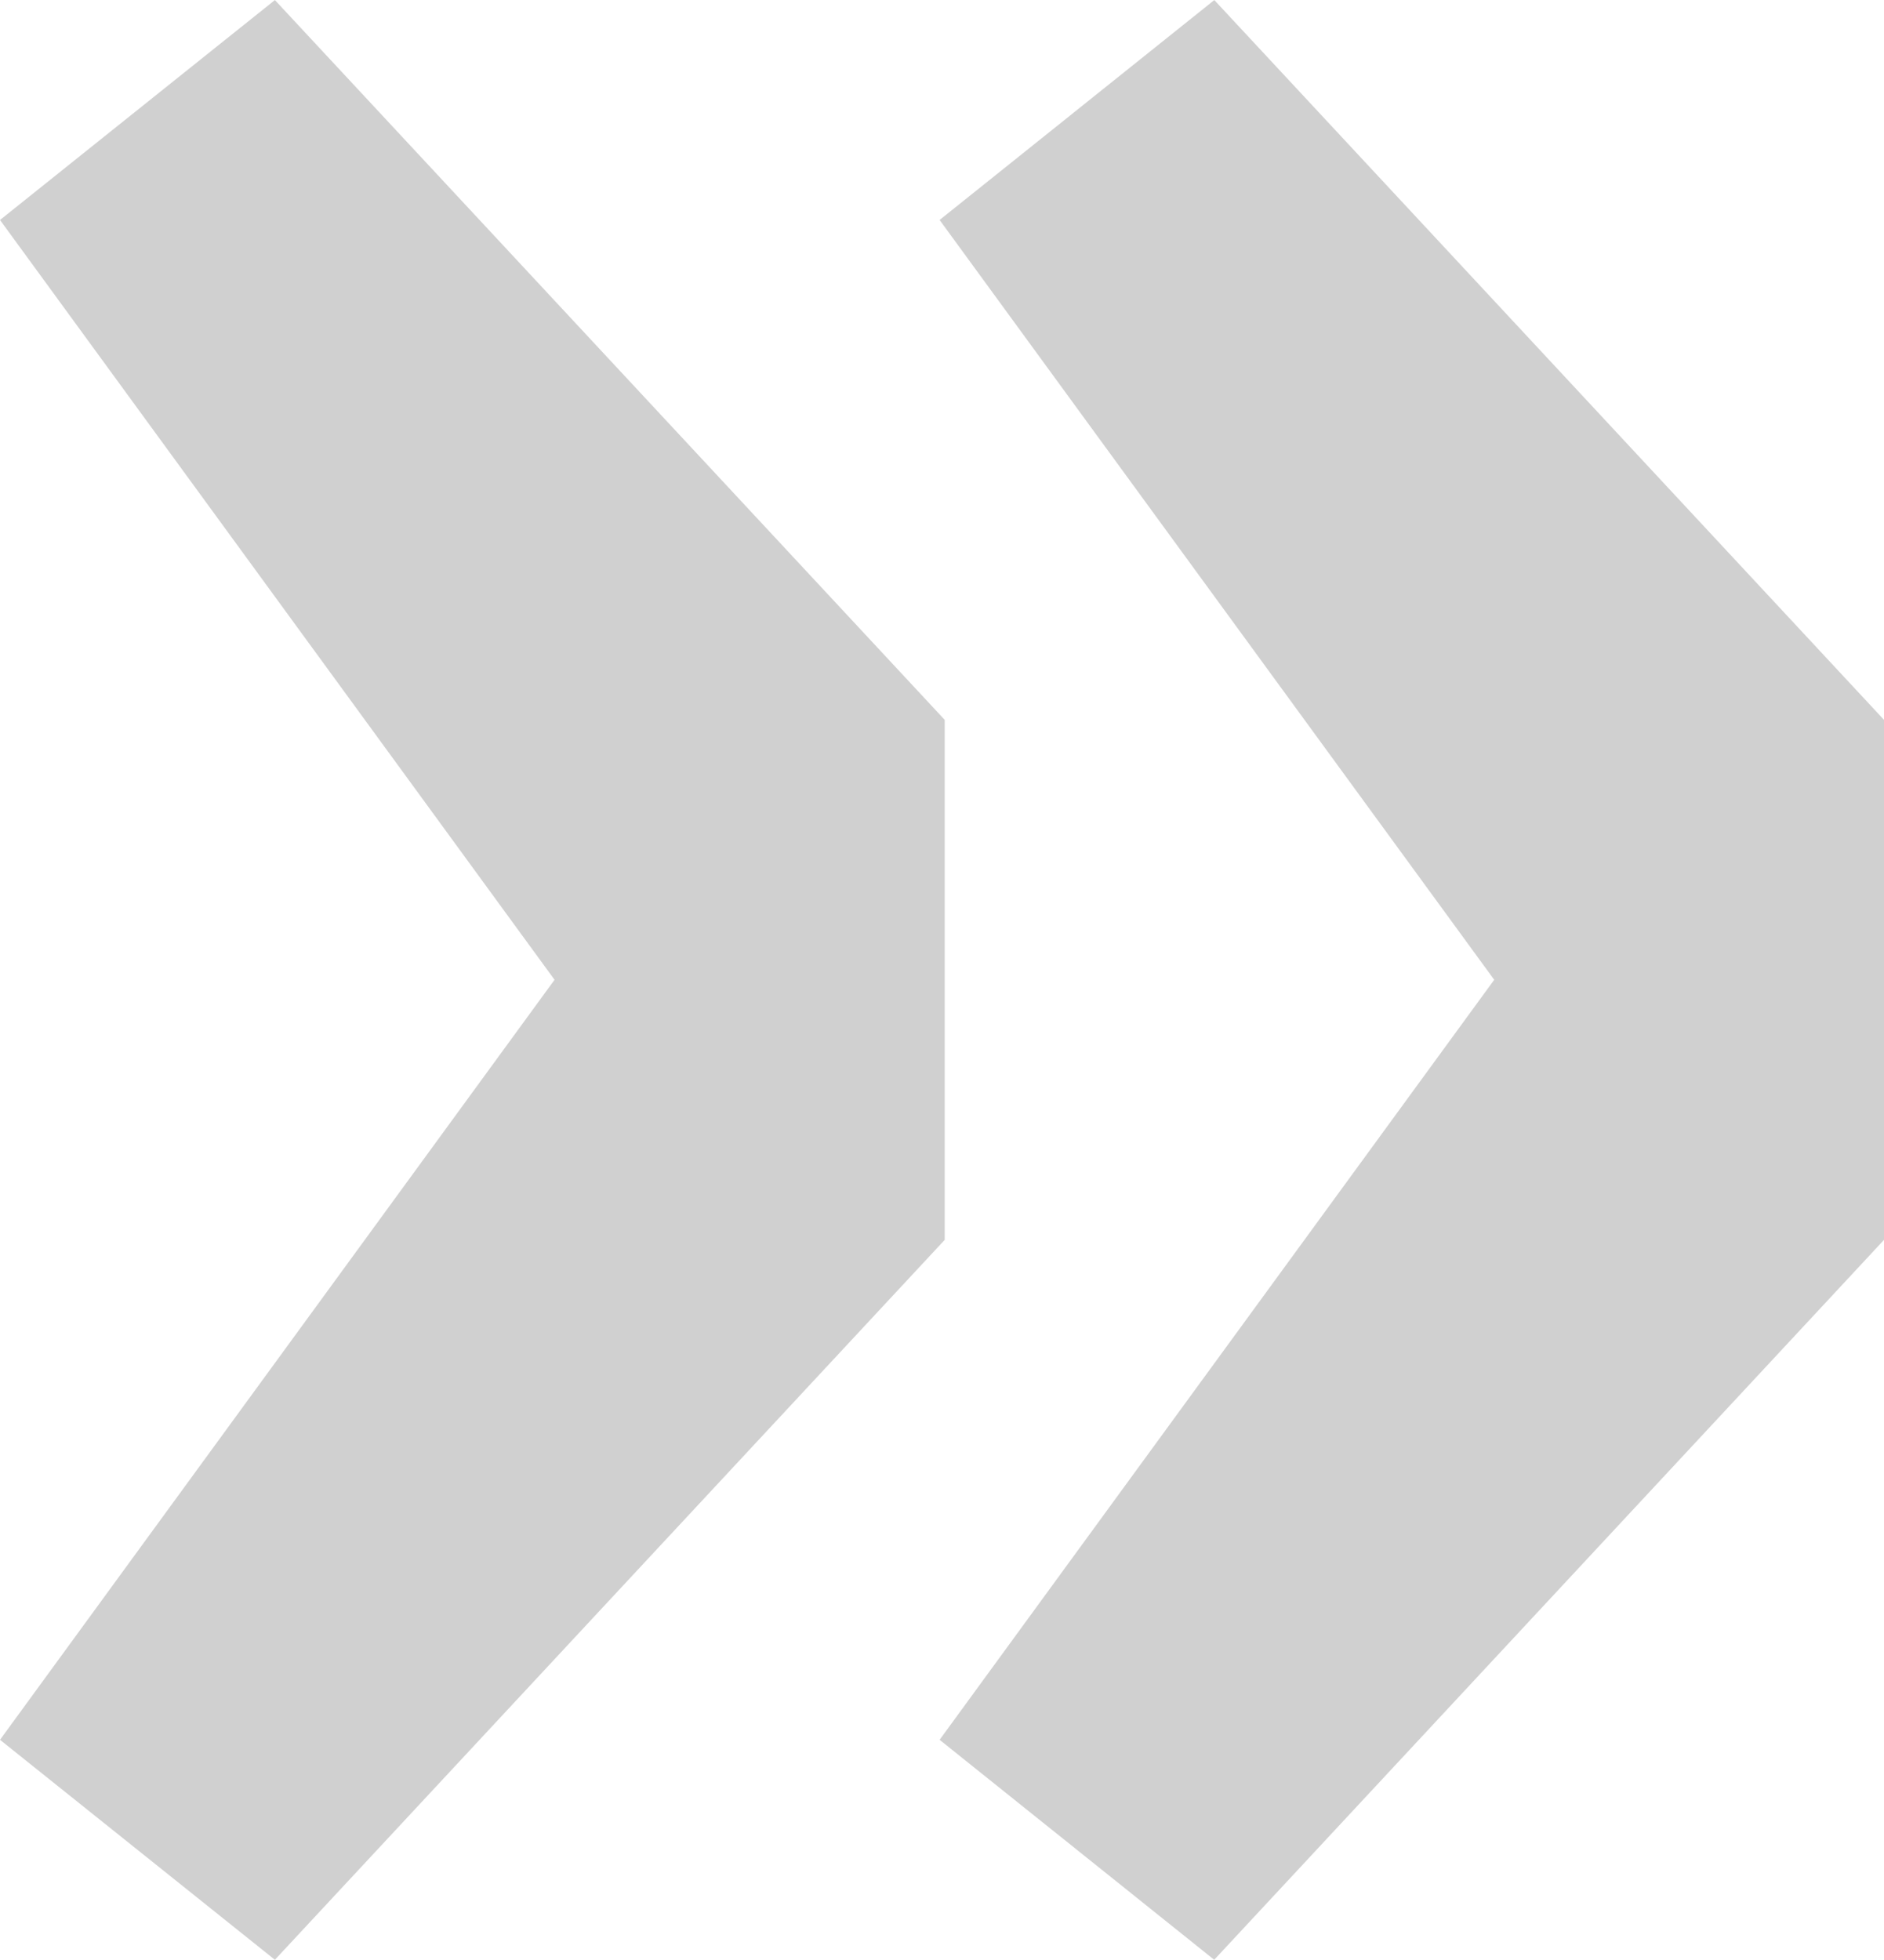 <svg xmlns="http://www.w3.org/2000/svg" width="37.106" height="38.586" viewBox="0 0 37.106 38.586">
  <g id="_" data-name=" " transform="translate(37.106 38.586) rotate(180)" style="isolation: isolate">
    <g id="Groupe_28" data-name="Groupe 28" transform="translate(0)" style="isolation: isolate">
      <path id="Tracé_16" data-name="Tracé 16" d="M0,24.413V14.174L13.192,0,18.6,4.331,7.677,19.295,18.6,34.255l-5.41,4.33Zm18.5,0V14.174L31.692,0l5.414,4.331L26.184,19.295,37.106,34.255l-5.414,4.33Z" transform="translate(0)" fill="#d0d0d0"/>
    </g>
  </g>
</svg>
